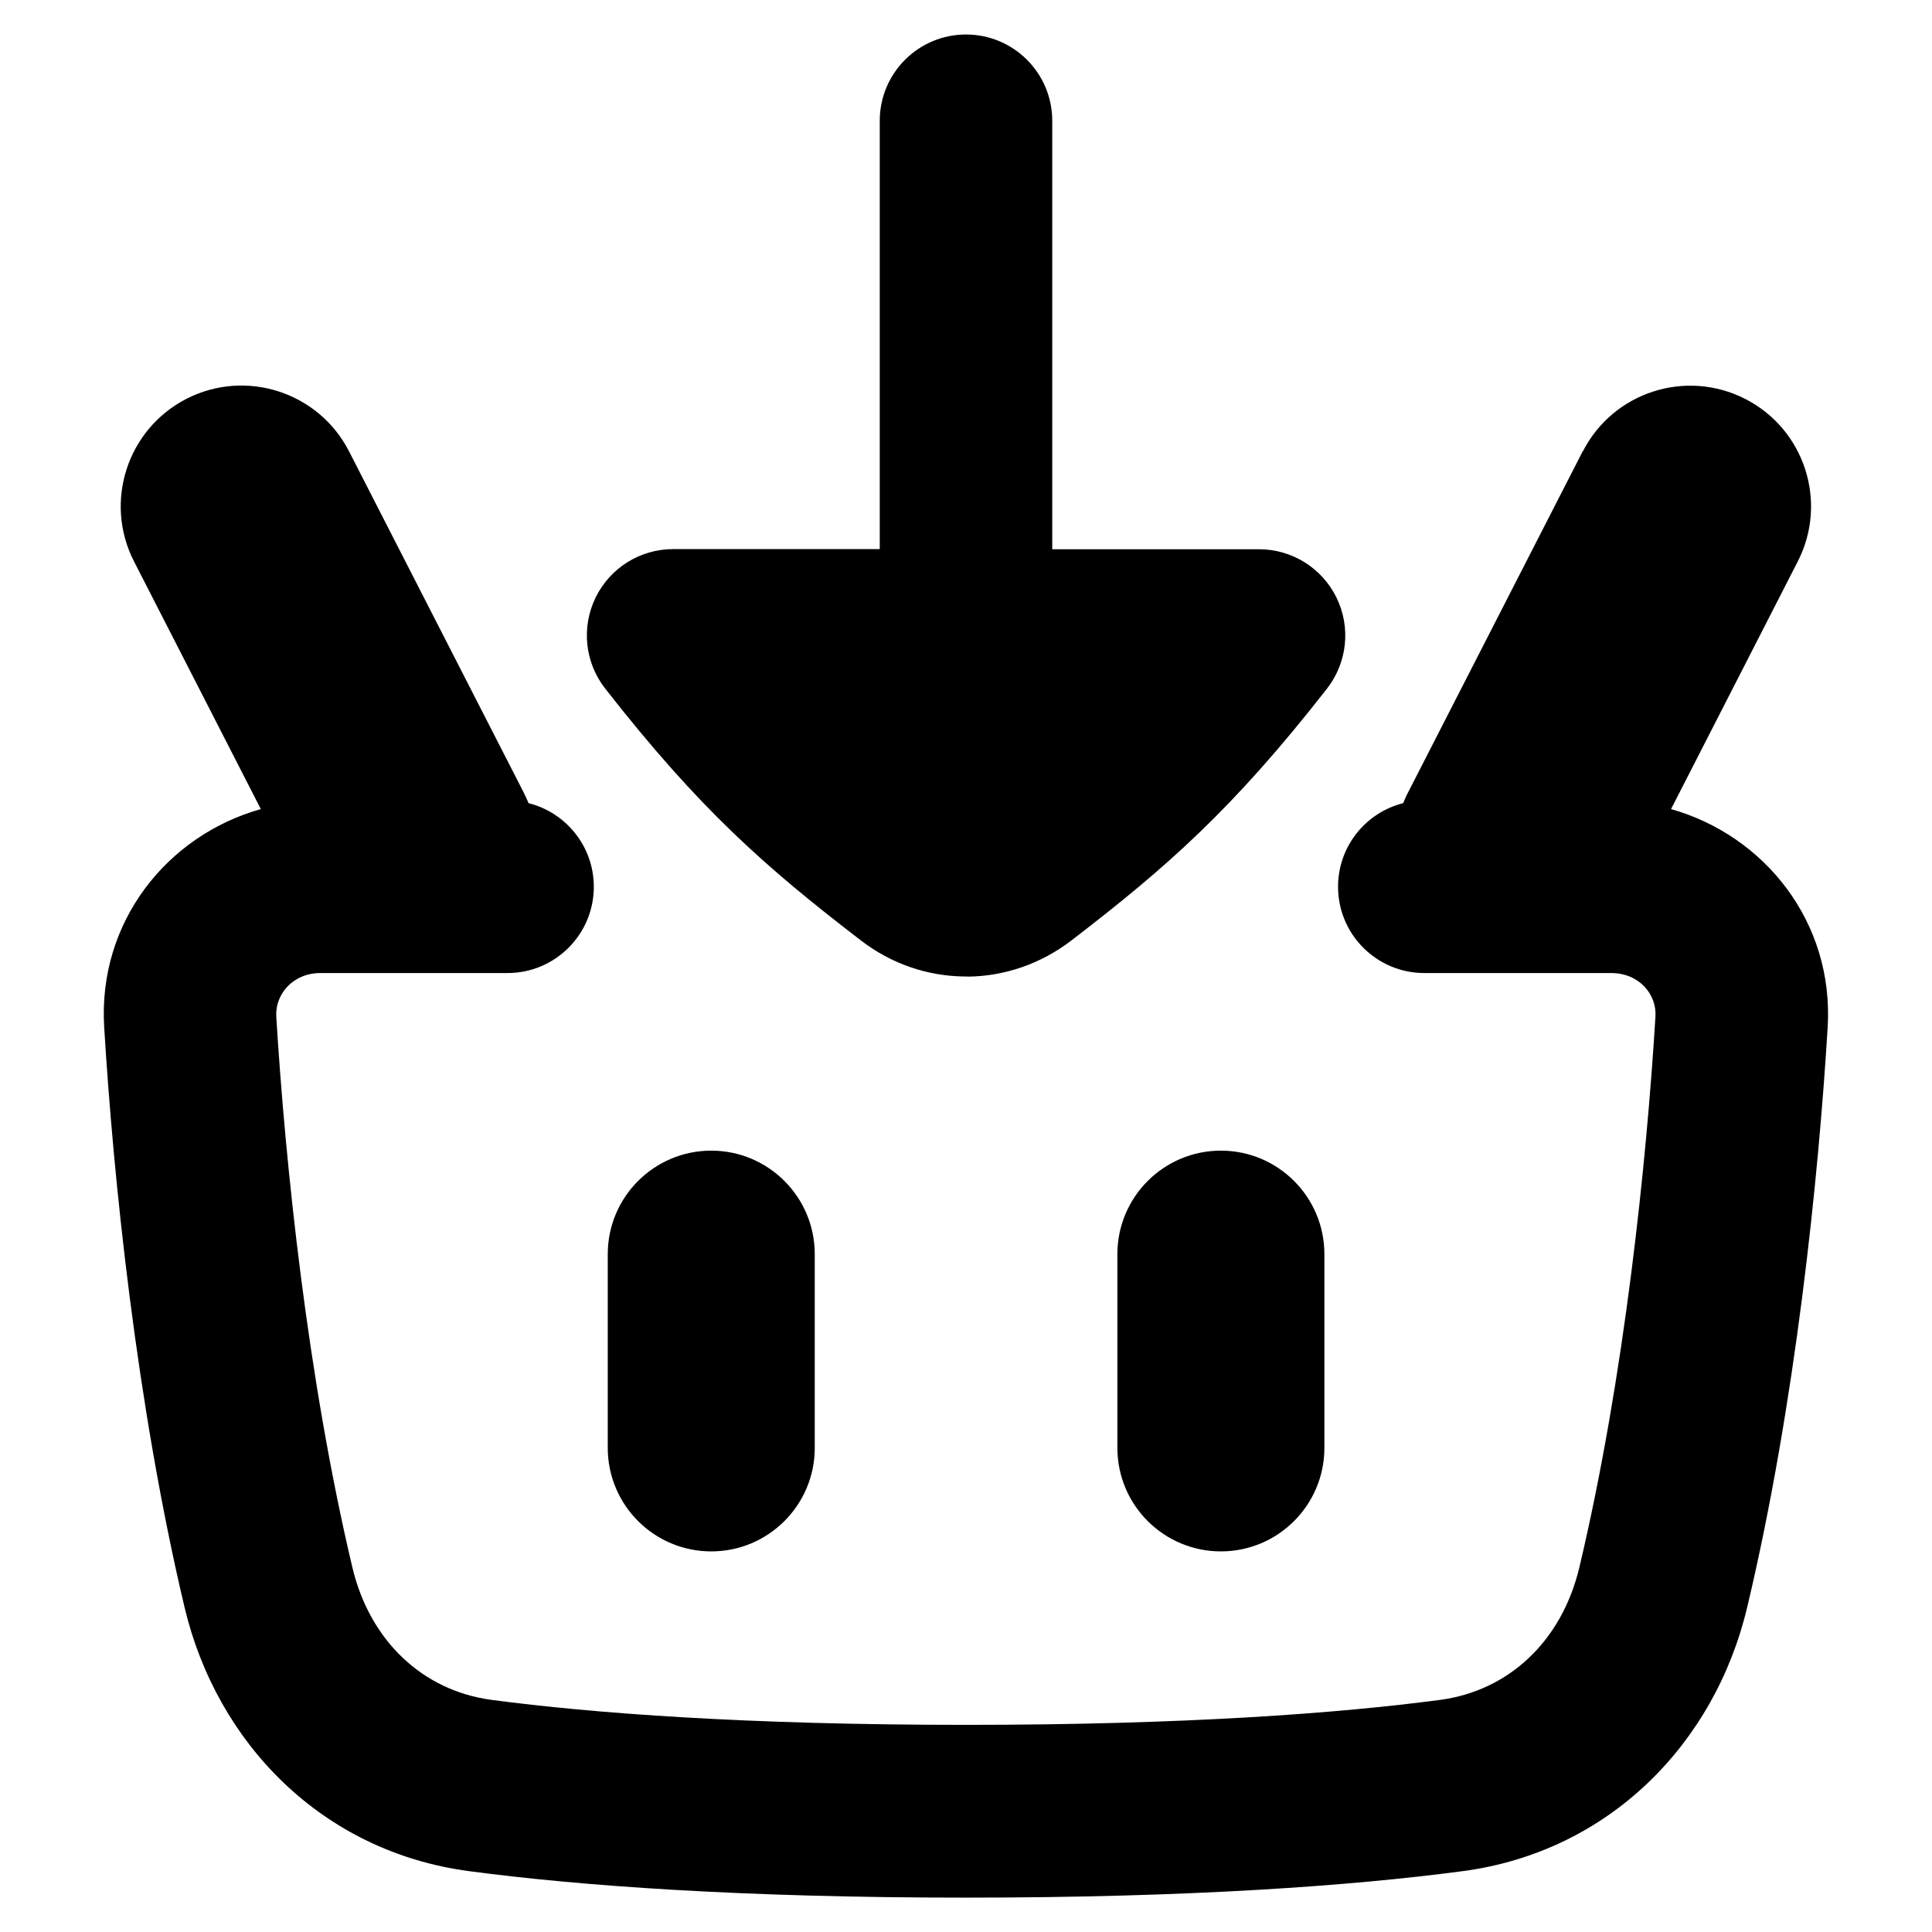 <svg xmlns="http://www.w3.org/2000/svg" fill="none" viewBox="0 0 14 14" id="Shopping-Basket-Add--Streamline-Flex-Remix">
  <desc>
    Shopping Basket Add Streamline Icon: https://streamlinehq.com
  </desc>
  <g id="shopping-basket-add--shopping-basket">
    <path id="Union" fill="#000000" fill-rule="evenodd" d="M7.013 7.076 7 7.076l-0.014 -0c-0.263 -0.003 -0.526 -0.09 -0.75 -0.263 -0.686 -0.527 -1.166 -0.947 -1.851 -1.824 -0.147 -0.188 -0.174 -0.444 -0.069 -0.659 0.105 -0.215 0.323 -0.351 0.562 -0.351H6.375L6.375 0.875c0 -0.345 0.28 -0.625 0.625 -0.625 0.345 0 0.625 0.28 0.625 0.625L7.625 3.98h1.498c0.239 0 0.457 0.136 0.562 0.351 0.105 0.215 0.078 0.47 -0.069 0.659 -0.685 0.877 -1.165 1.297 -1.851 1.824 -0.224 0.172 -0.487 0.26 -0.751 0.263Zm4.457 -3.805c0.22 -0.43 0.747 -0.6 1.177 -0.38s0.601 0.747 0.38 1.178l-0.918 1.794c0.676 0.191 1.181 0.817 1.135 1.581 -0.066 1.085 -0.232 2.725 -0.583 4.202 -0.235 0.99 -1.001 1.772 -2.061 1.913 -0.799 0.106 -1.971 0.192 -3.601 0.192 -1.63 0 -2.803 -0.086 -3.601 -0.192 -1.061 -0.141 -1.826 -0.923 -2.061 -1.913C0.987 10.168 0.821 8.528 0.755 7.444c-0.047 -0.765 0.458 -1.391 1.135 -1.581L0.971 4.068c-0.22 -0.43 -0.05 -0.957 0.38 -1.178 0.43 -0.22 0.957 -0.05 1.178 0.38l1.265 2.471c0.013 0.026 0.025 0.052 0.036 0.079 0.272 0.068 0.473 0.314 0.473 0.606 0 0.345 -0.28 0.625 -0.625 0.625H2.323c-0.203 0 -0.33 0.156 -0.321 0.315 0.064 1.05 0.224 2.611 0.551 3.99 0.127 0.537 0.513 0.896 1.009 0.962 0.732 0.097 1.848 0.181 3.437 0.181 1.589 0 2.705 -0.084 3.437 -0.181 0.496 -0.066 0.882 -0.425 1.009 -0.962 0.327 -1.379 0.487 -2.94 0.551 -3.99 0.01 -0.159 -0.117 -0.315 -0.321 -0.315h-1.354c-0.345 0 -0.625 -0.28 -0.625 -0.625 0 -0.293 0.201 -0.538 0.472 -0.606 0.011 -0.027 0.022 -0.053 0.036 -0.079l1.265 -2.471ZM8.097 9.088c0 -0.414 0.336 -0.75 0.75 -0.75s0.75 0.336 0.75 0.75v1.404c0 0.414 -0.336 0.75 -0.75 0.75s-0.75 -0.336 -0.75 -0.75V9.088Zm-2.943 -0.75c-0.414 0 -0.75 0.336 -0.75 0.75v1.404c0 0.414 0.336 0.75 0.75 0.75 0.414 0 0.75 -0.336 0.75 -0.75V9.088c0 -0.414 -0.336 -0.75 -0.75 -0.75Z" clip-rule="evenodd" stroke-width="1"></path>
  </g>
</svg>